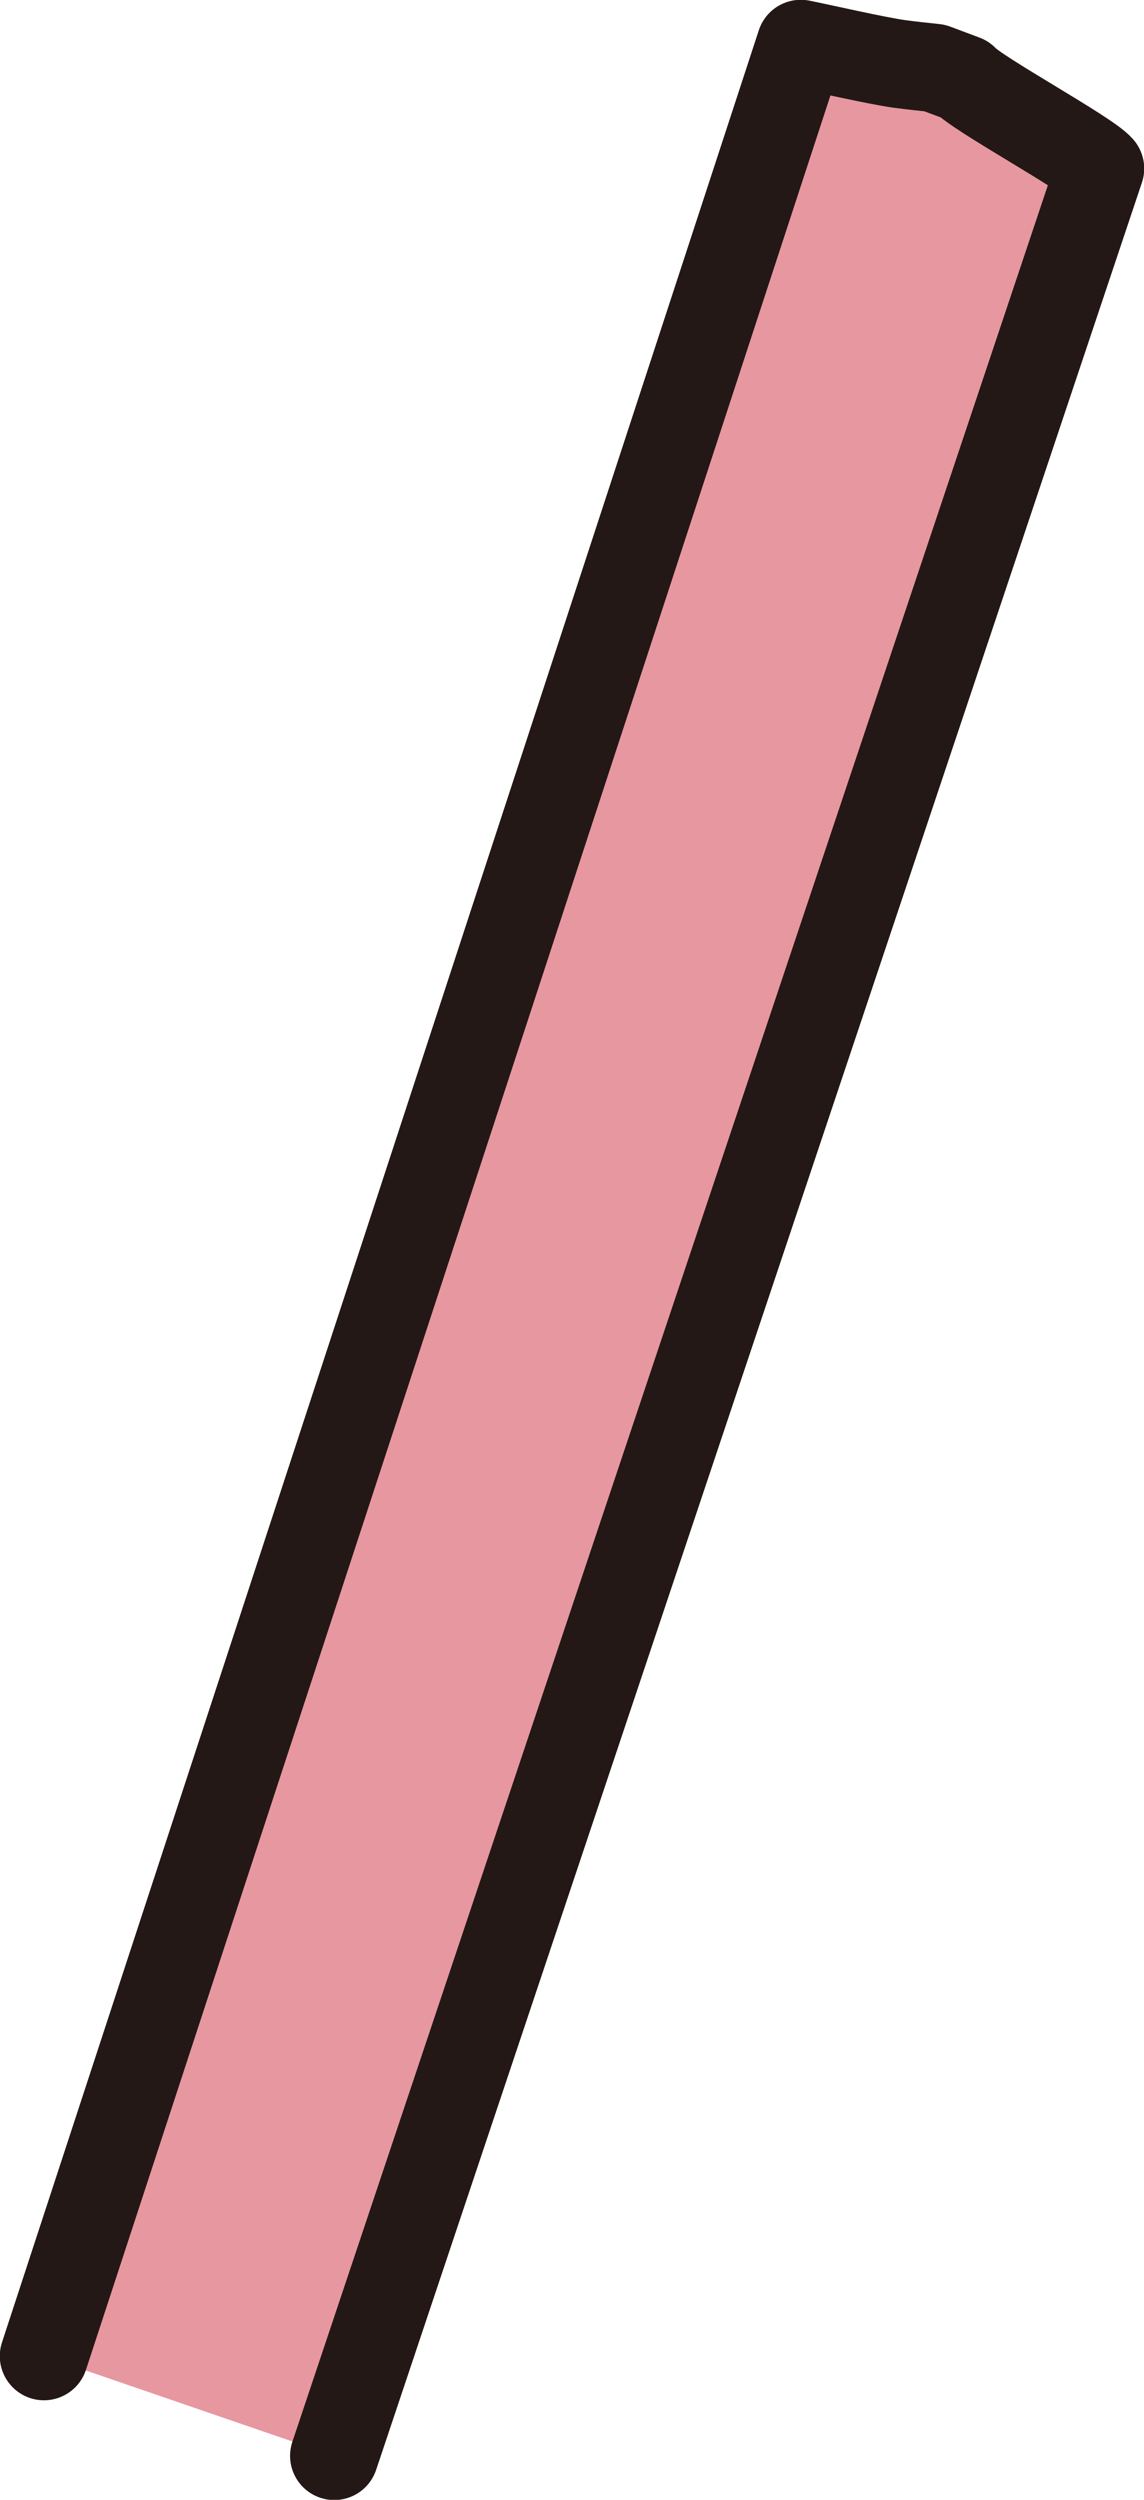 <?xml version="1.0" encoding="UTF-8"?><svg id="_レイヤー_1" xmlns="http://www.w3.org/2000/svg" viewBox="0 0 28.1 61.4"><defs><style>.cls-1{fill:#e797a0;stroke:#231815;stroke-linecap:round;stroke-linejoin:round;stroke-width:2.17px;}</style></defs><path class="cls-1" d="m8.21,60.32L27.02,4.14c-.3-.36-3.03-1.84-3.34-2.2l-.72-.27c-.28-.03-.57-.06-.87-.1-.57-.08-1.92-.39-2.42-.49C9.41,32.43,11.35,26.52,1.08,57.87"/></svg>